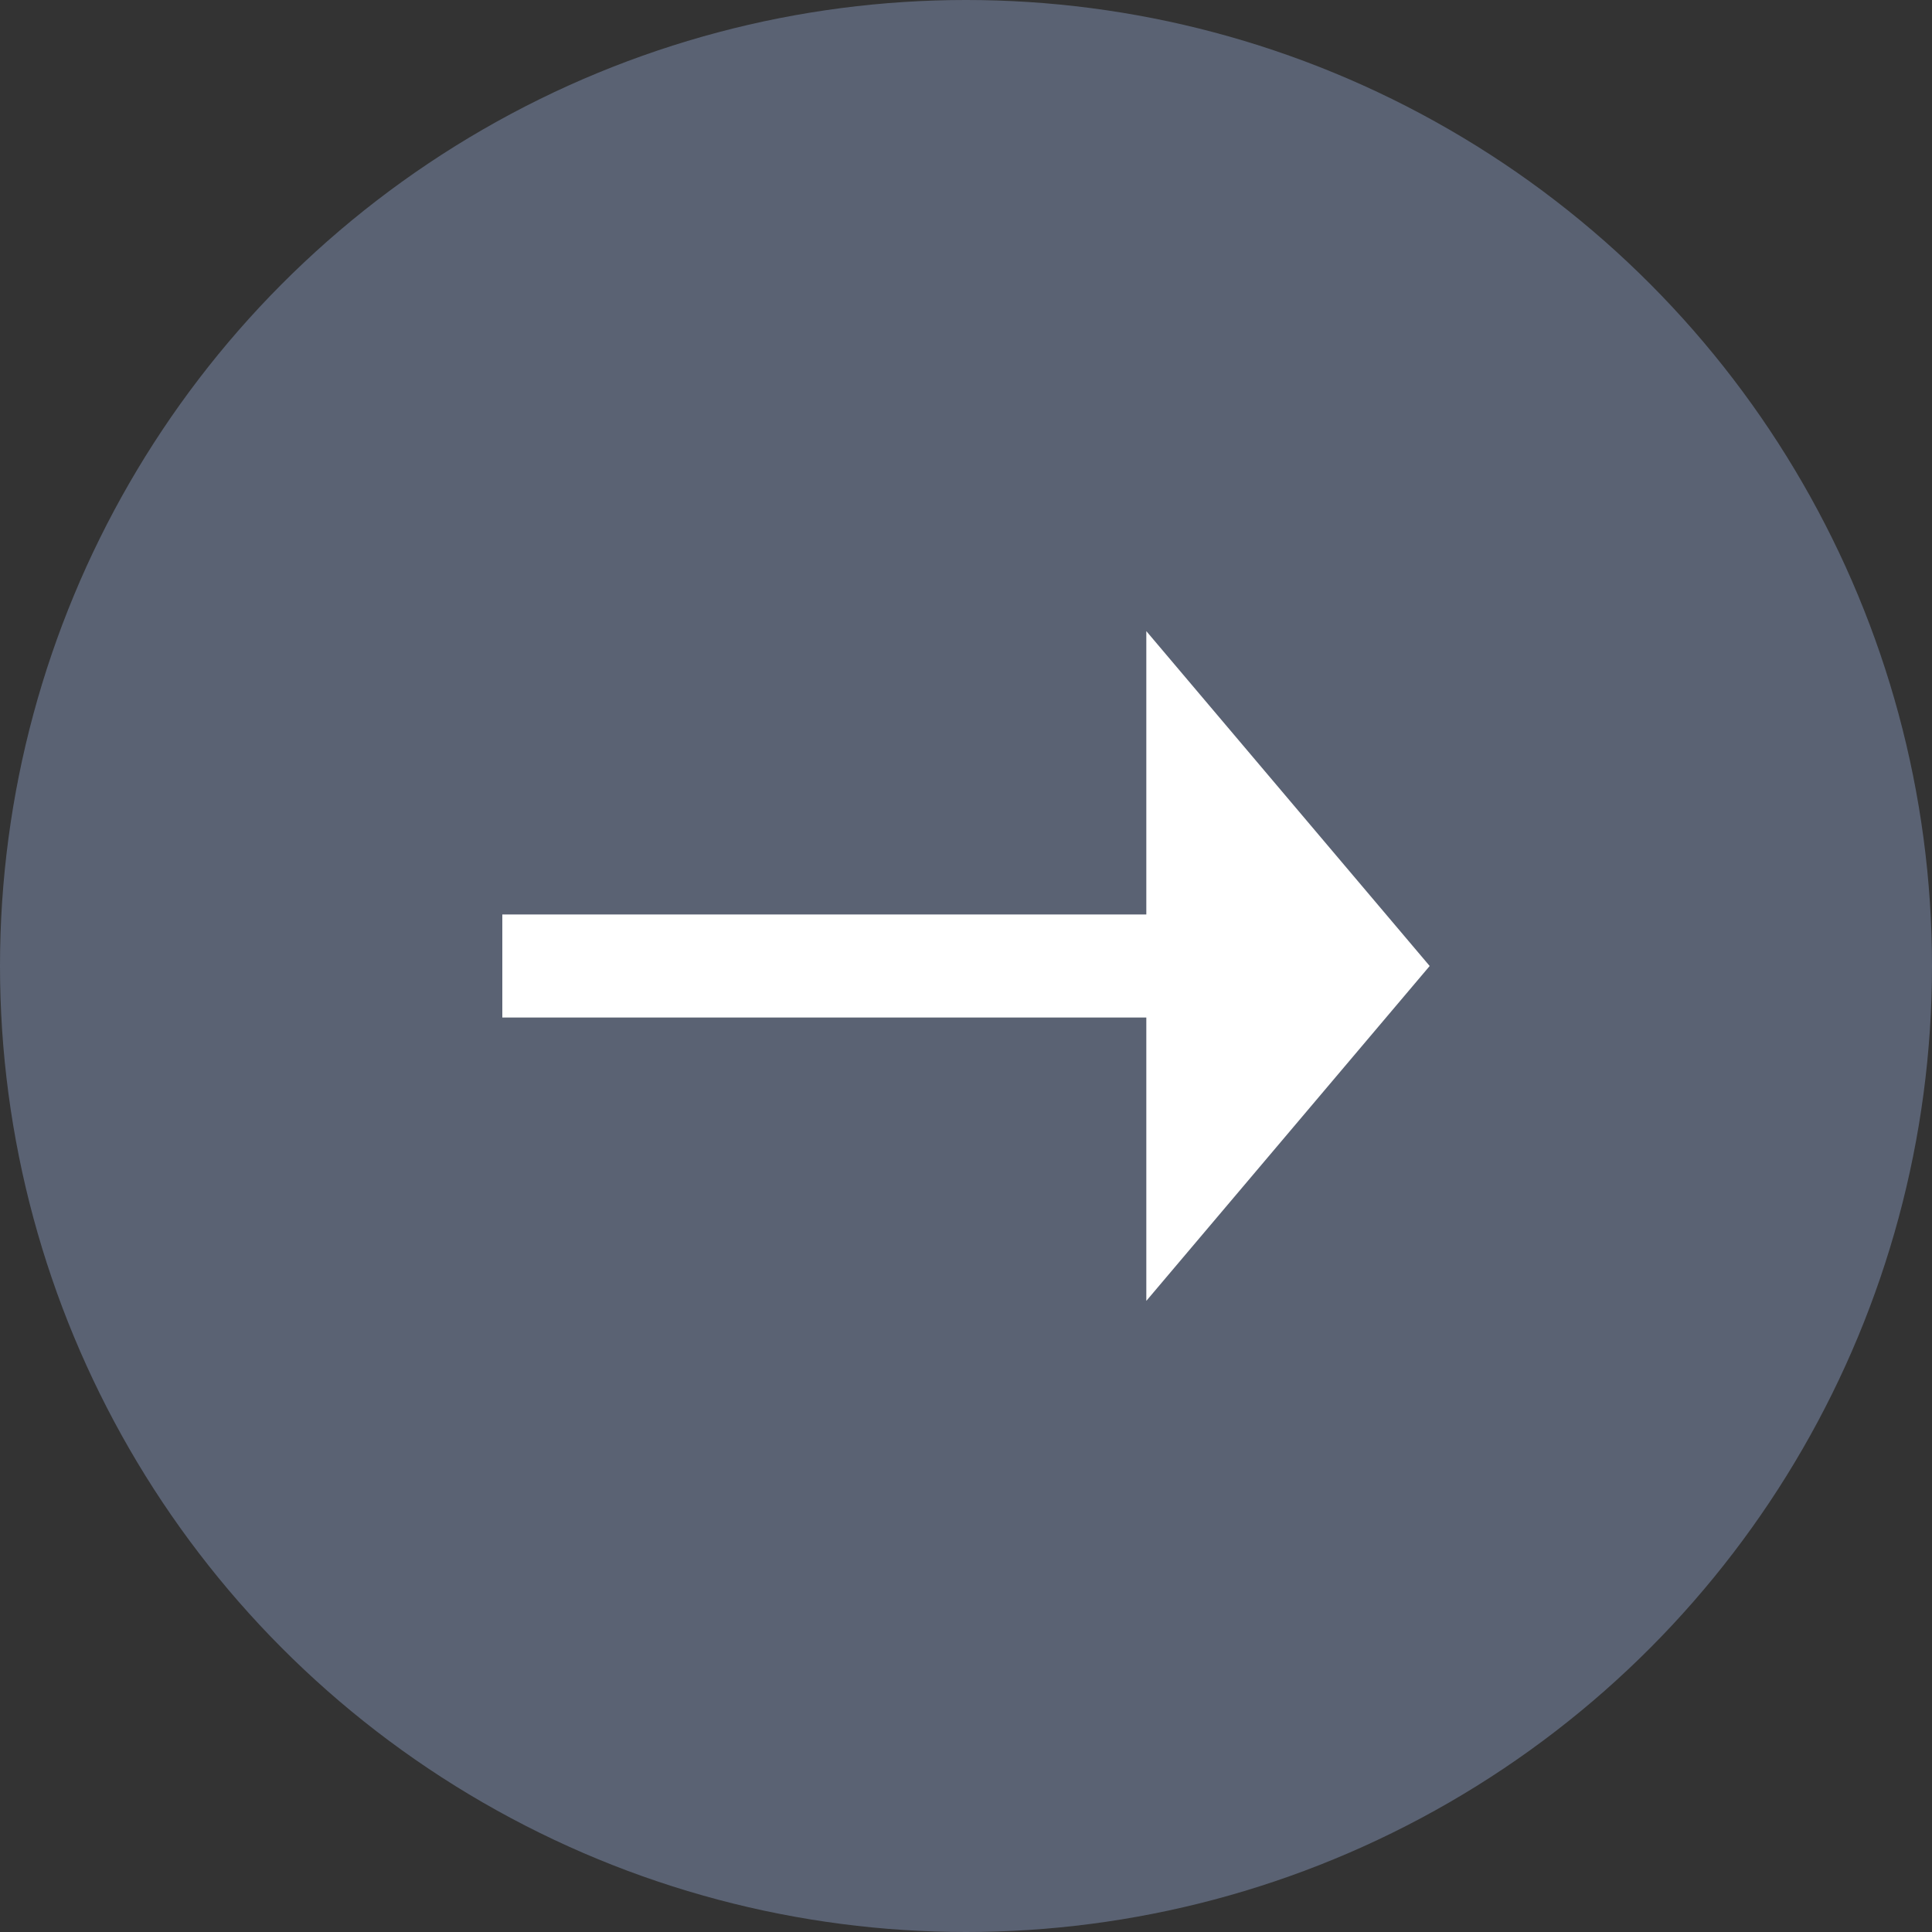 <?xml version="1.0" encoding="UTF-8"?>
<svg xmlns="http://www.w3.org/2000/svg" width="150" height="150" viewBox="0 0 150 150">
  <rect x="0" y="0" width="150" height="150" fill="#333333" stroke="none"/>
  <g id="Pfeil" transform="translate(-1452 -1298)">
    <circle id="Ellipse_15" data-name="Ellipse 15" cx="75" cy="75" r="75" transform="translate(1452 1298)" fill="#5a6273"></circle>
    <g id="Gruppe_23" data-name="Gruppe 23" transform="translate(-5)">
      <path id="Polygon_4" data-name="Polygon 4" d="M26,0,52,22H0Z" transform="translate(1568 1347) rotate(90)" fill="#fff"></path>
      <rect id="Rechteck_66" data-name="Rechteck 66" width="57" height="8" transform="translate(1496 1369)" fill="#fff"></rect>
    </g>
  </g>
</svg>

